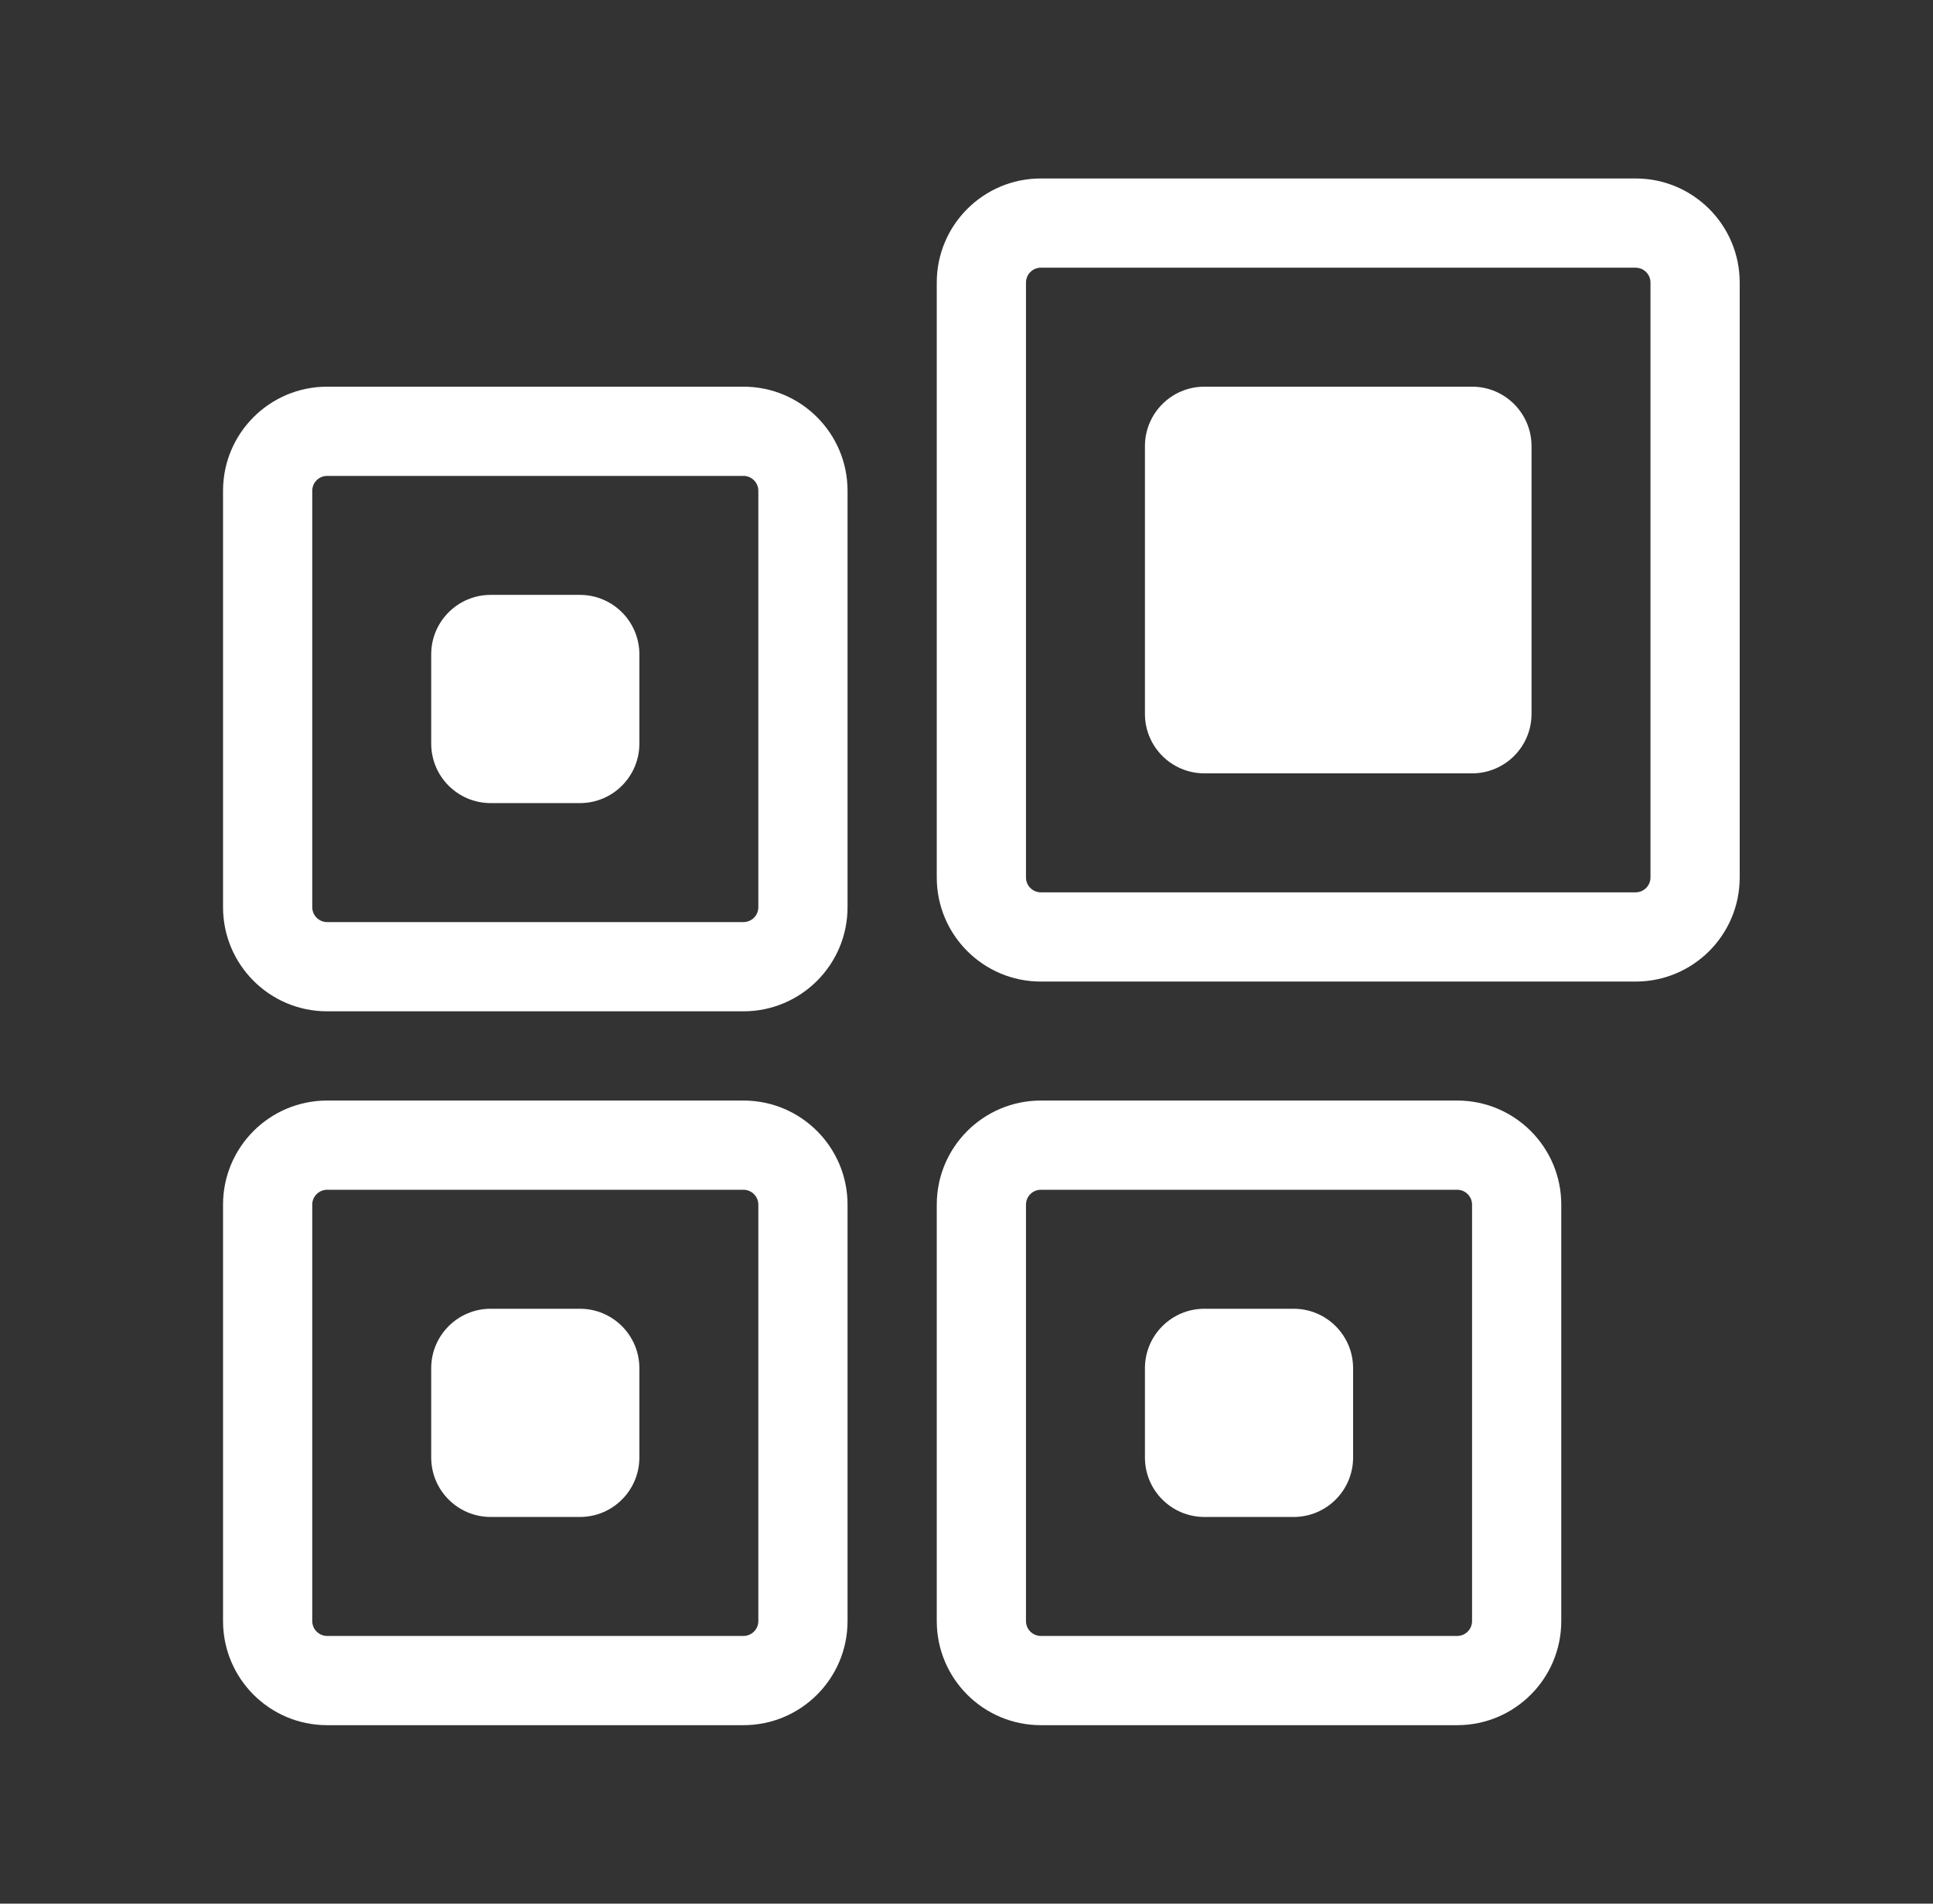 <svg width="65" height="64" viewBox="0 0 65 64" fill="none" xmlns="http://www.w3.org/2000/svg">
<rect x="0" y="0" width="65" height="64" fill="#333333" stroke="none"/>
<path d="M40.5 13C39.395 13 38.5 13.895 38.5 15V24C38.5 25.105 39.395 26 40.5 26H49.5C50.605 26 51.5 25.105 51.5 24V15C51.5 13.895 50.605 13 49.5 13H40.5Z" fill="white"/>
<path fill-rule="evenodd" clip-rule="evenodd" d="M35 6C33.067 6 31.5 7.567 31.5 9.5V29.5C31.5 31.433 33.067 33 35 33H55C56.933 33 58.5 31.433 58.5 29.5V9.5C58.5 7.567 56.933 6 55 6H35ZM34.5 9.5C34.5 9.224 34.724 9 35 9H55C55.276 9 55.5 9.224 55.5 9.5V29.5C55.5 29.776 55.276 30 55 30H35C34.724 30 34.5 29.776 34.5 29.5V9.5Z" fill="white"/>
<path d="M14.5 22C14.5 20.895 15.395 20 16.5 20H19.5C20.605 20 21.5 20.895 21.5 22V25C21.5 26.105 20.605 27 19.5 27H16.5C15.395 27 14.5 26.105 14.5 25V22Z" fill="white"/>
<path fill-rule="evenodd" clip-rule="evenodd" d="M7.5 16.5C7.5 14.567 9.067 13 11 13H25C26.933 13 28.5 14.567 28.5 16.5V30.5C28.5 32.433 26.933 34 25 34H11C9.067 34 7.5 32.433 7.5 30.5V16.5ZM11 16C10.724 16 10.5 16.224 10.5 16.5V30.5C10.5 30.776 10.724 31 11 31H25C25.276 31 25.5 30.776 25.5 30.5V16.5C25.5 16.224 25.276 16 25 16H11Z" fill="white"/>
<path d="M16.5 44C15.395 44 14.5 44.895 14.5 46V49C14.5 50.105 15.395 51 16.5 51H19.5C20.605 51 21.5 50.105 21.5 49V46C21.5 44.895 20.605 44 19.5 44H16.5Z" fill="white"/>
<path fill-rule="evenodd" clip-rule="evenodd" d="M11 37C9.067 37 7.5 38.567 7.5 40.5V54.5C7.5 56.433 9.067 58 11 58H25C26.933 58 28.5 56.433 28.5 54.5V40.5C28.5 38.567 26.933 37 25 37H11ZM10.5 40.5C10.5 40.224 10.724 40 11 40H25C25.276 40 25.5 40.224 25.5 40.5V54.5C25.5 54.776 25.276 55 25 55H11C10.724 55 10.5 54.776 10.5 54.5V40.5Z" fill="white"/>
<path d="M38.5 46C38.5 44.895 39.395 44 40.5 44H43.5C44.605 44 45.5 44.895 45.5 46V49C45.5 50.105 44.605 51 43.5 51H40.5C39.395 51 38.5 50.105 38.5 49V46Z" fill="white"/>
<path fill-rule="evenodd" clip-rule="evenodd" d="M35 37C33.067 37 31.5 38.567 31.5 40.5V54.5C31.5 56.433 33.067 58 35 58H49C50.933 58 52.5 56.433 52.5 54.5V40.5C52.5 38.567 50.933 37 49 37H35ZM34.5 40.5C34.5 40.224 34.724 40 35 40H49C49.276 40 49.5 40.224 49.5 40.5V54.5C49.5 54.776 49.276 55 49 55H35C34.724 55 34.5 54.776 34.5 54.5V40.5Z" fill="white"/>
</svg>
